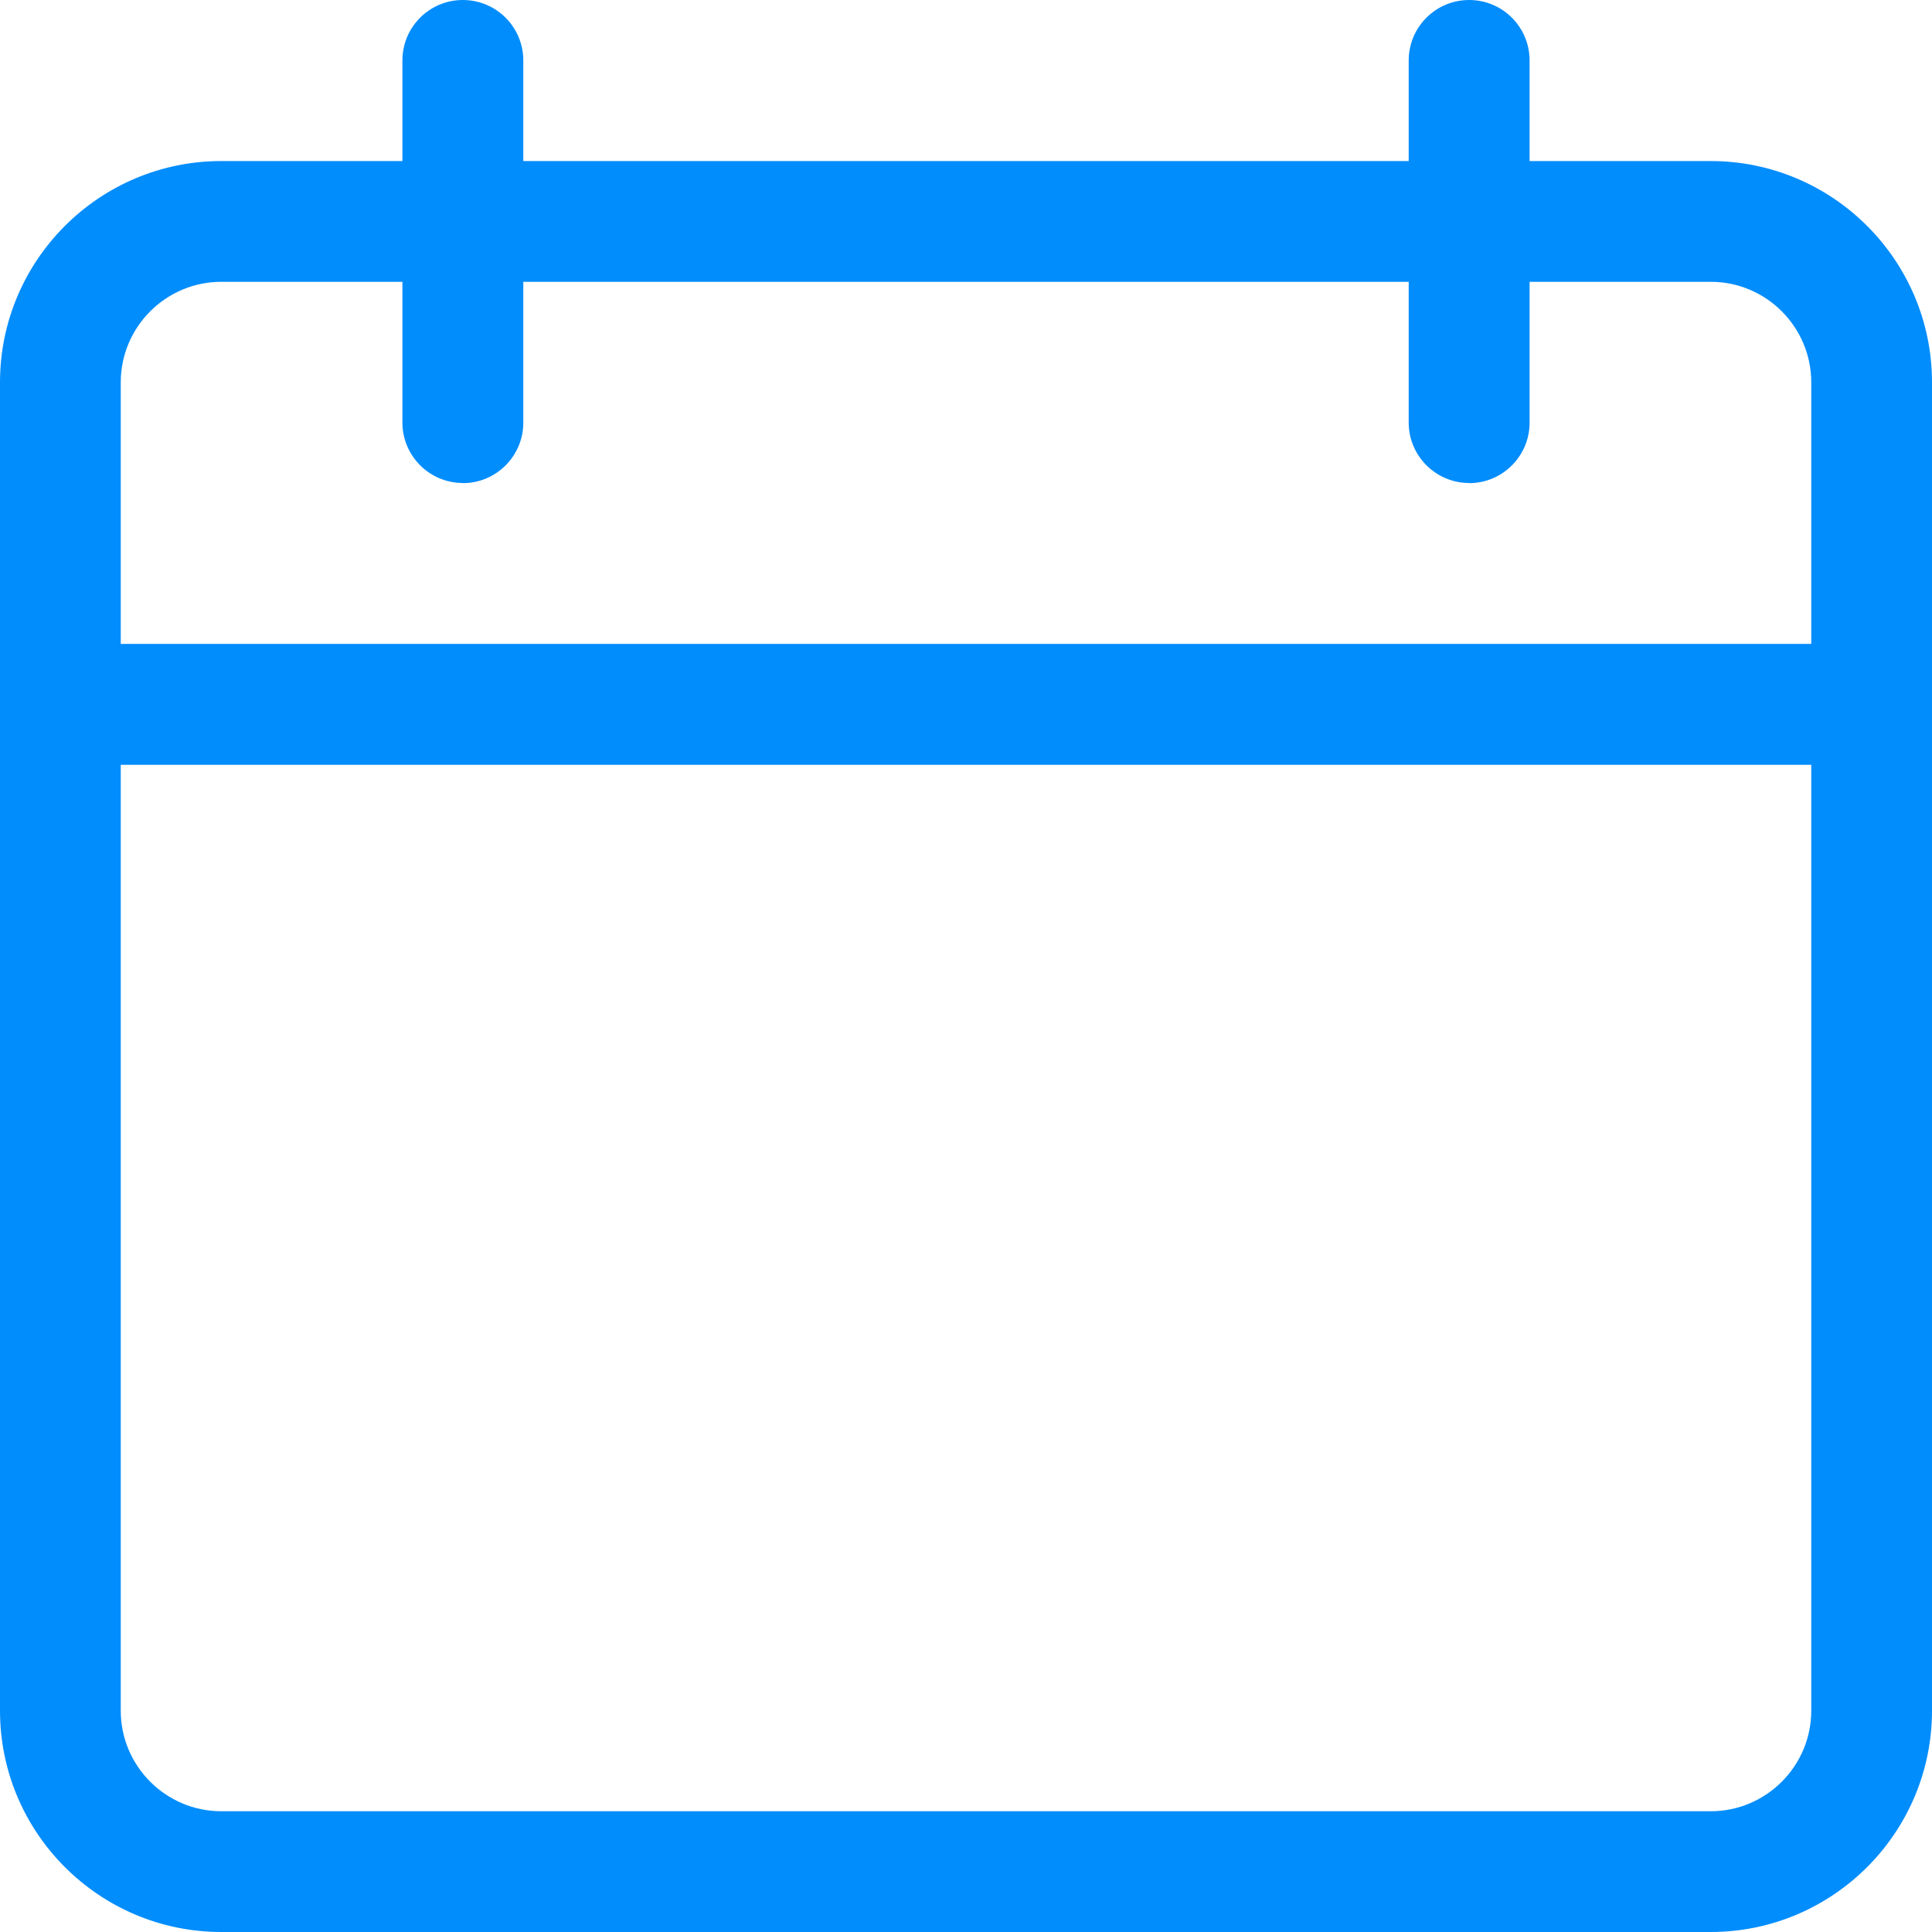 <svg xmlns="http://www.w3.org/2000/svg" xmlns:xlink="http://www.w3.org/1999/xlink" width="14" height="14" fill="none"><g fill="#028dfd"><path d="M12.396 14H1.604C.719 14 0 13.281 0 12.396V2.771c0-.885.719-1.604 1.604-1.604h10.792c.885 0 1.604.719 1.604 1.604v9.625C14 13.281 13.281 14 12.396 14zM1.604 2.042c-.402 0-.729.327-.729.729v9.625c0 .402.327.729.729.729h10.792c.402 0 .729-.327.729-.729V2.771c0-.402-.327-.729-.729-.729H1.604z"/><path d="M13.562 5.542H.438c-.242 0-.438-.196-.438-.438s.196-.438.438-.438h13.125c.241 0 .438.196.438.438s-.196.438-.438.438z"/><use xlink:href="#B"/><use xlink:href="#B" x="7.292"/></g><defs ><path id="B" d="M3.354 3.5c-.241 0-.438-.196-.438-.438V.438c0-.242.196-.438.438-.438s.438.196.438.438v2.625c0 .241-.196.438-.438.438z"/></defs></svg>